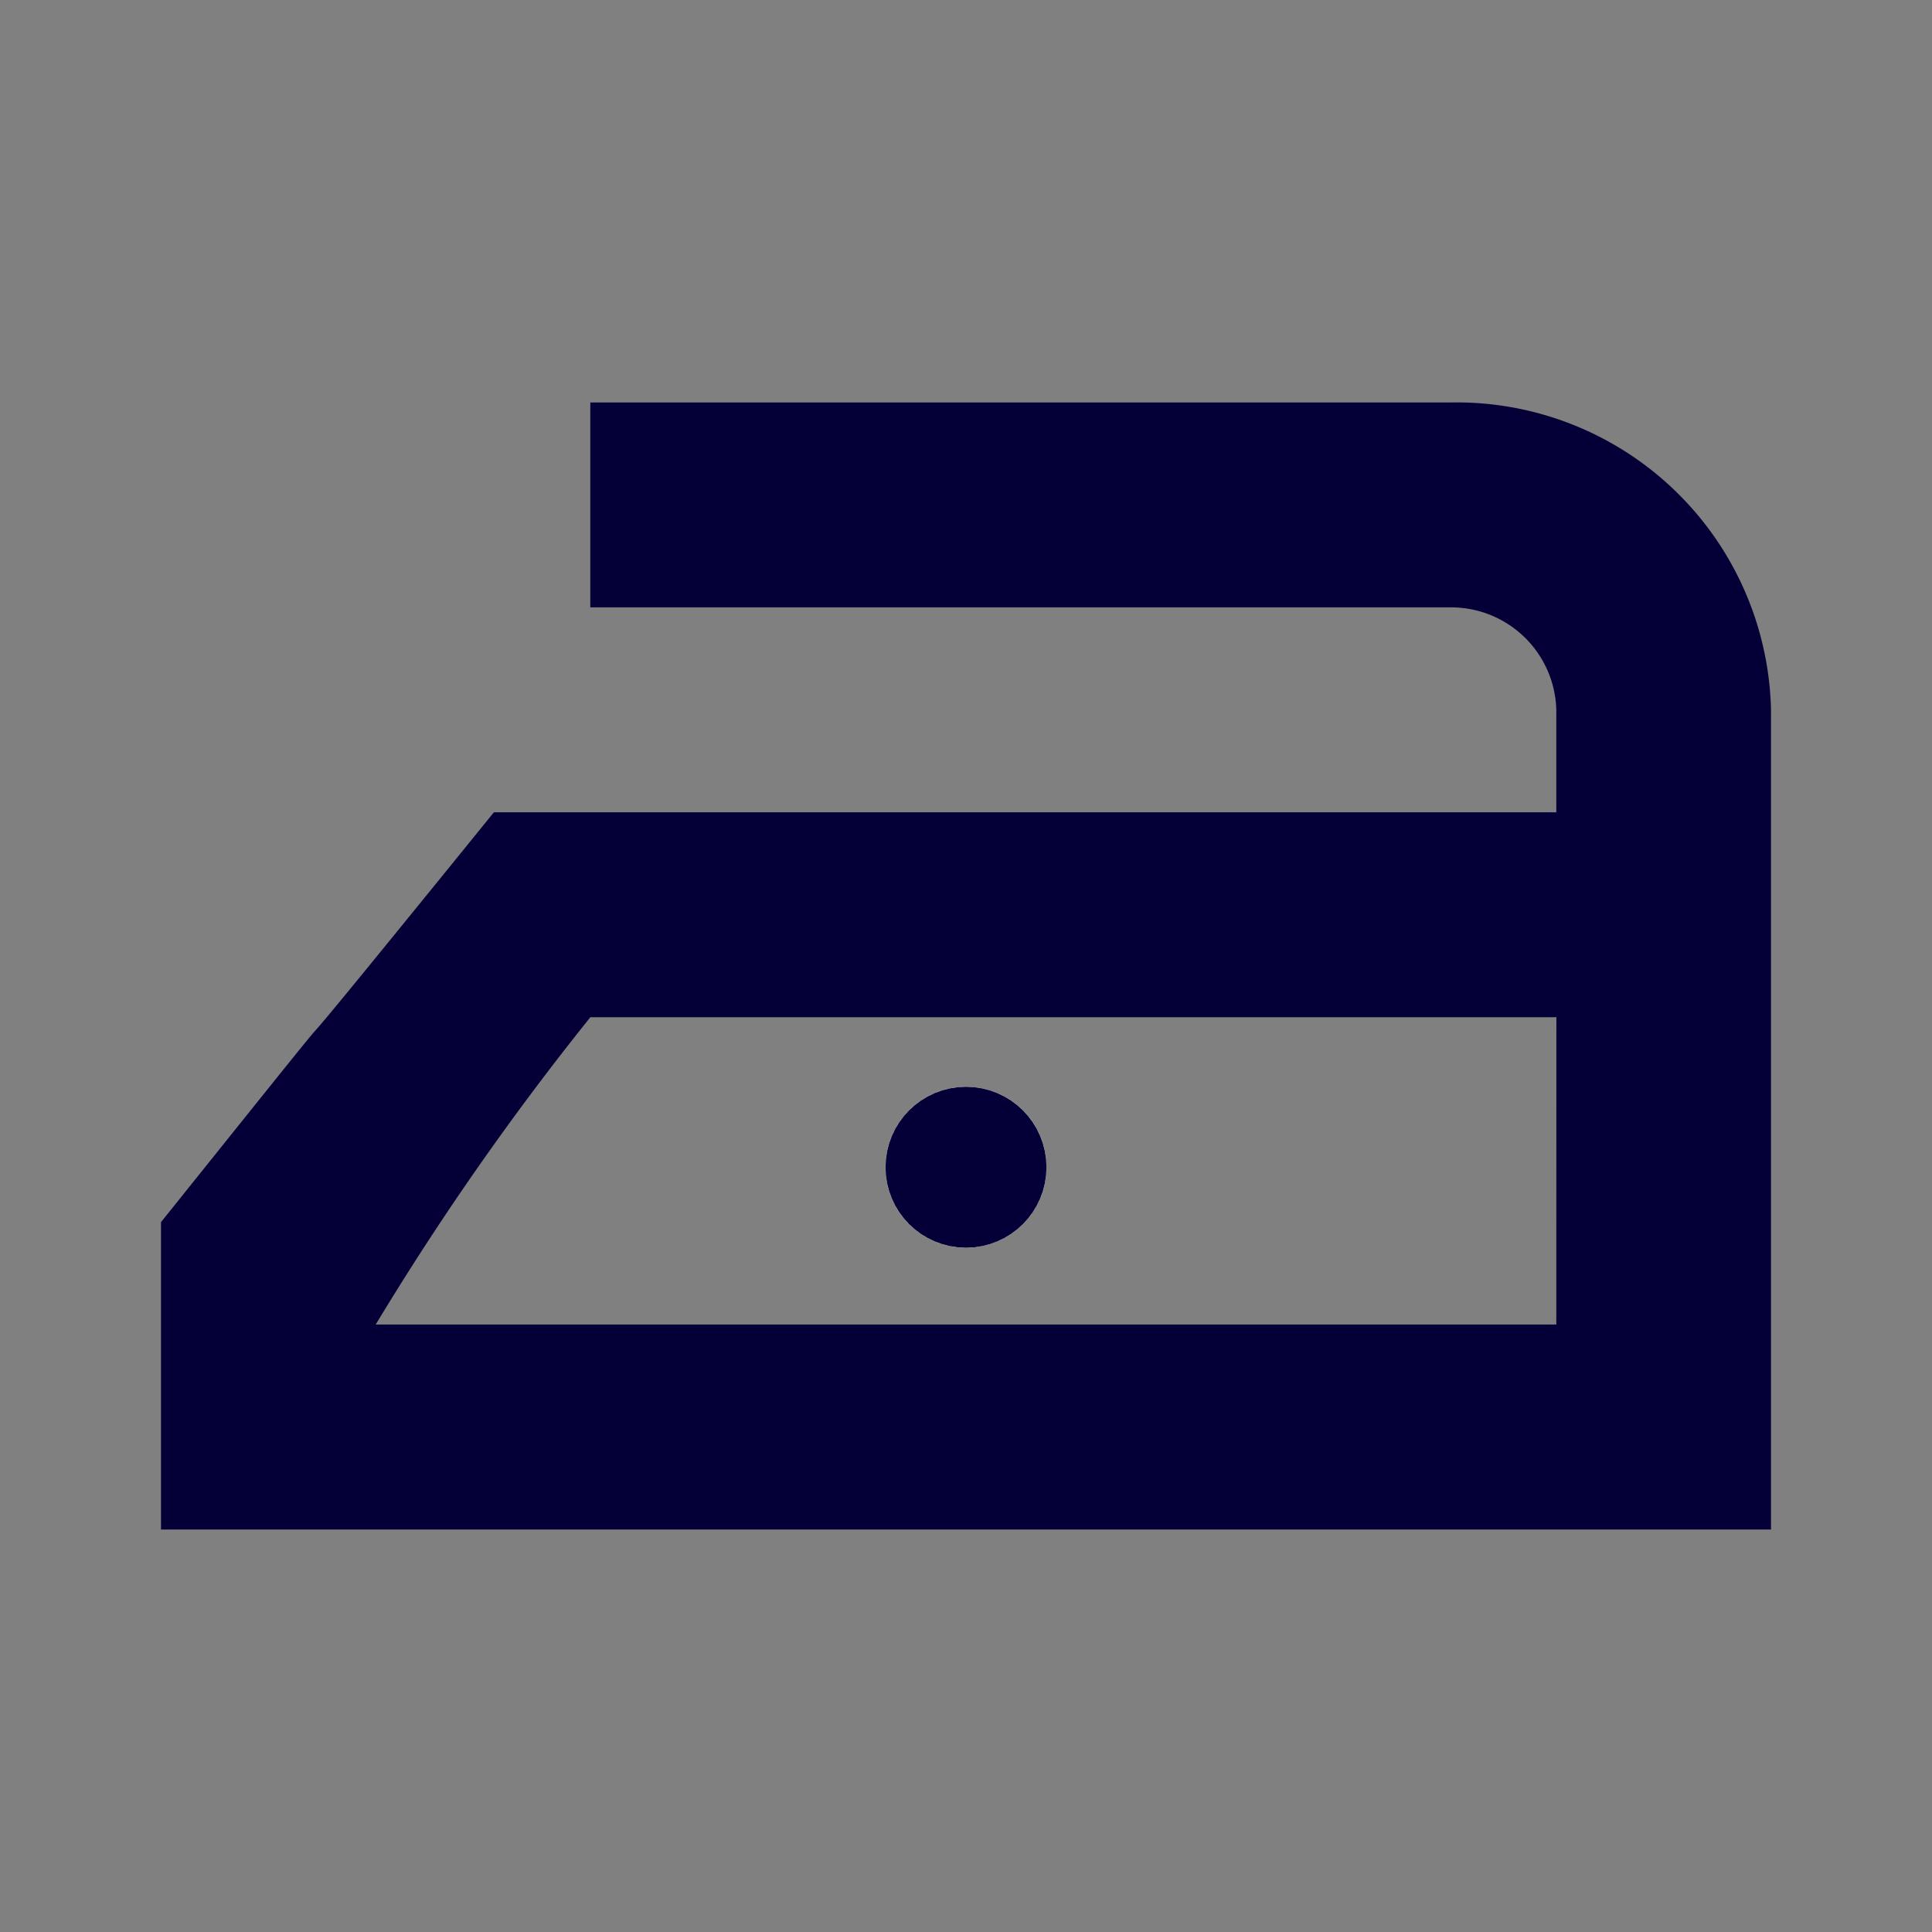 <svg id="rep_110_Repassage_à_température_faible" data-name="rep_110 Repassage à température faible" xmlns="http://www.w3.org/2000/svg" width="24" height="24" viewBox="0 0 24 24">
  <rect x="0" y="0" width="24" height="24" fill="#808080" stroke="none"/>
  <path id="Tracé_0" data-name="Tracé 0" d="M0,0H24V24H0Z" fill="none"/>
  <g id="logo" transform="translate(-1 0.9)">
    <path id="Tracé_2659" data-name="Tracé 2659" d="M22,15.909V10.818A3.907,3.907,0,0,0,18,7H7.333V9.545H18a1.308,1.308,0,0,1,1.333,1.273v1.273H6.135c-4,4.934-.522.583-4.135,5.091V21H22V15.909Zm-2.667,2.545H4.667a34.954,34.954,0,0,1,2.667-3.818h12Z" transform="translate(1 -2.9)" fill="#040037"/>
    <g id="Ellipse_191" data-name="Ellipse 191" transform="translate(12 12.6)" fill="#fff" stroke="#040037" stroke-width="1">
      <circle cx="1" cy="1" r="1" stroke="none"/>
      <circle cx="1" cy="1" r="0.5" fill="none"/>
    </g>
  </g>
</svg>
